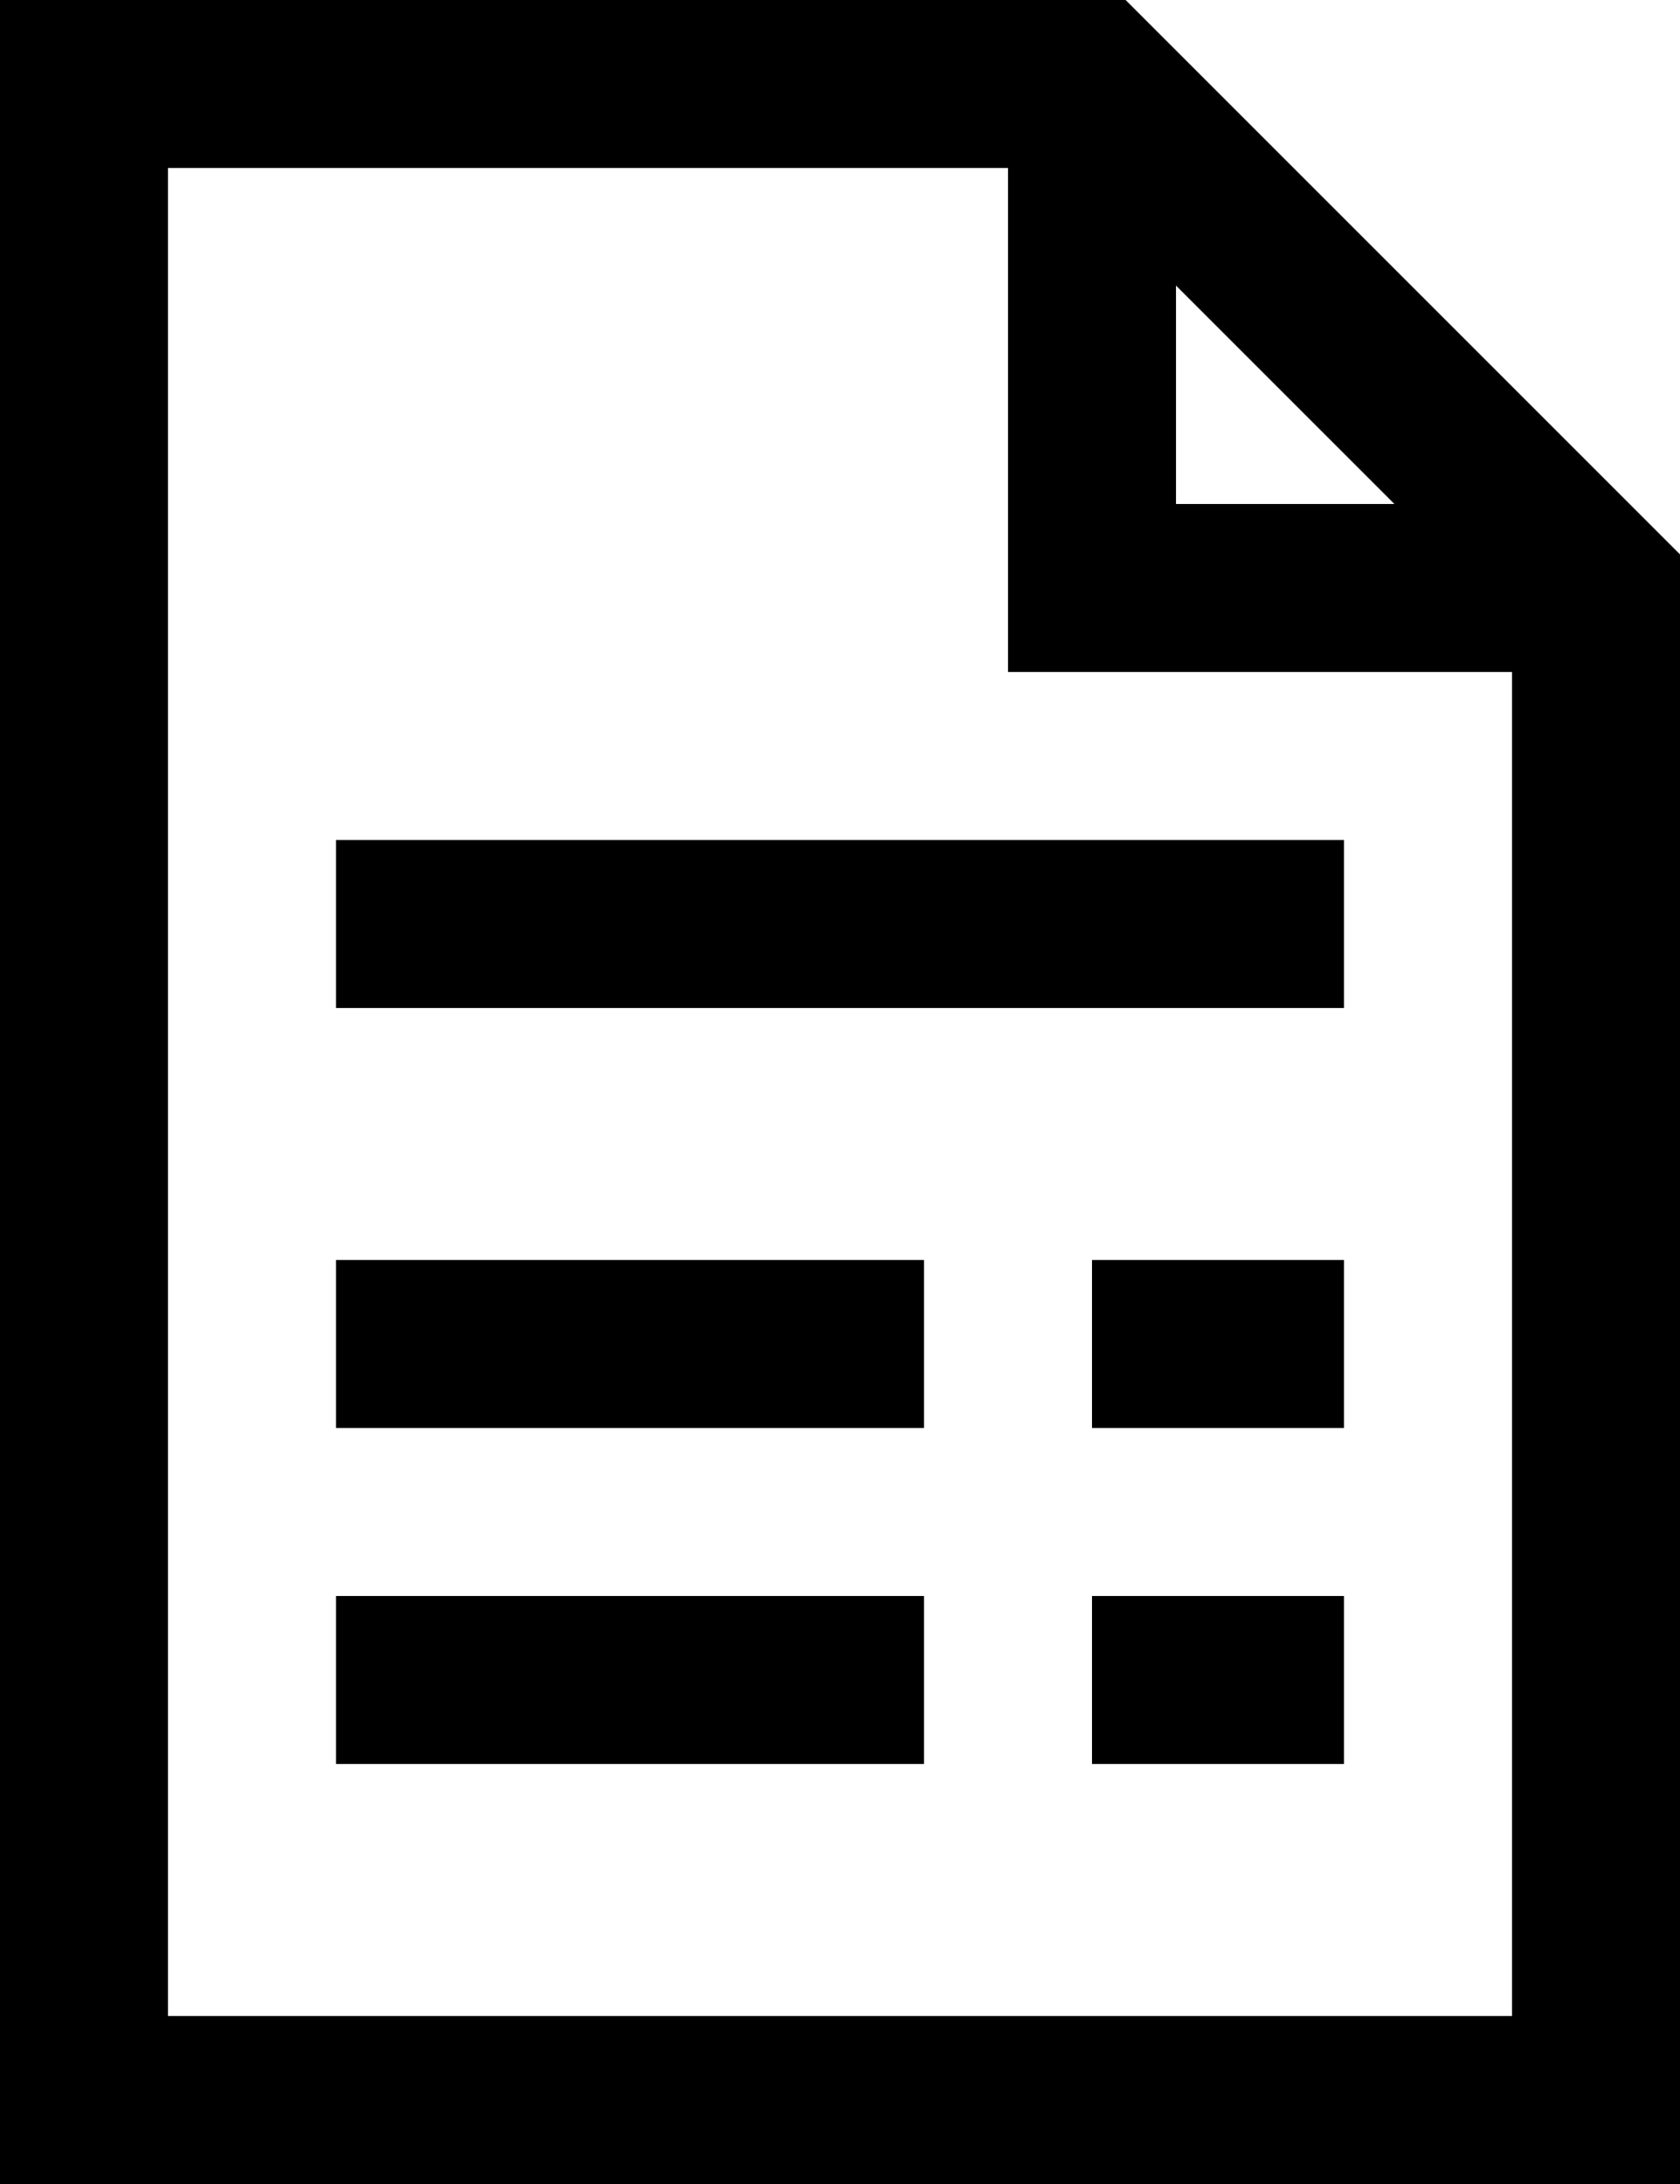 <svg xmlns="http://www.w3.org/2000/svg" viewBox="0 0 20 26"><g id="Ebene_2" data-name="Ebene 2"><g id="Ebene_1-2" data-name="Ebene 1"><path d="M0,0V26H20V6.6l-.3-.3-6-6L13.4,0ZM2,2H12V8h6V24H2ZM14,3.4,16.6,6H14ZM4,10v2H16V10Zm0,5v2h7V15Zm9,0v2h3V15ZM4,19v2h7V19Zm9,0v2h3V19Z"/></g></g></svg>